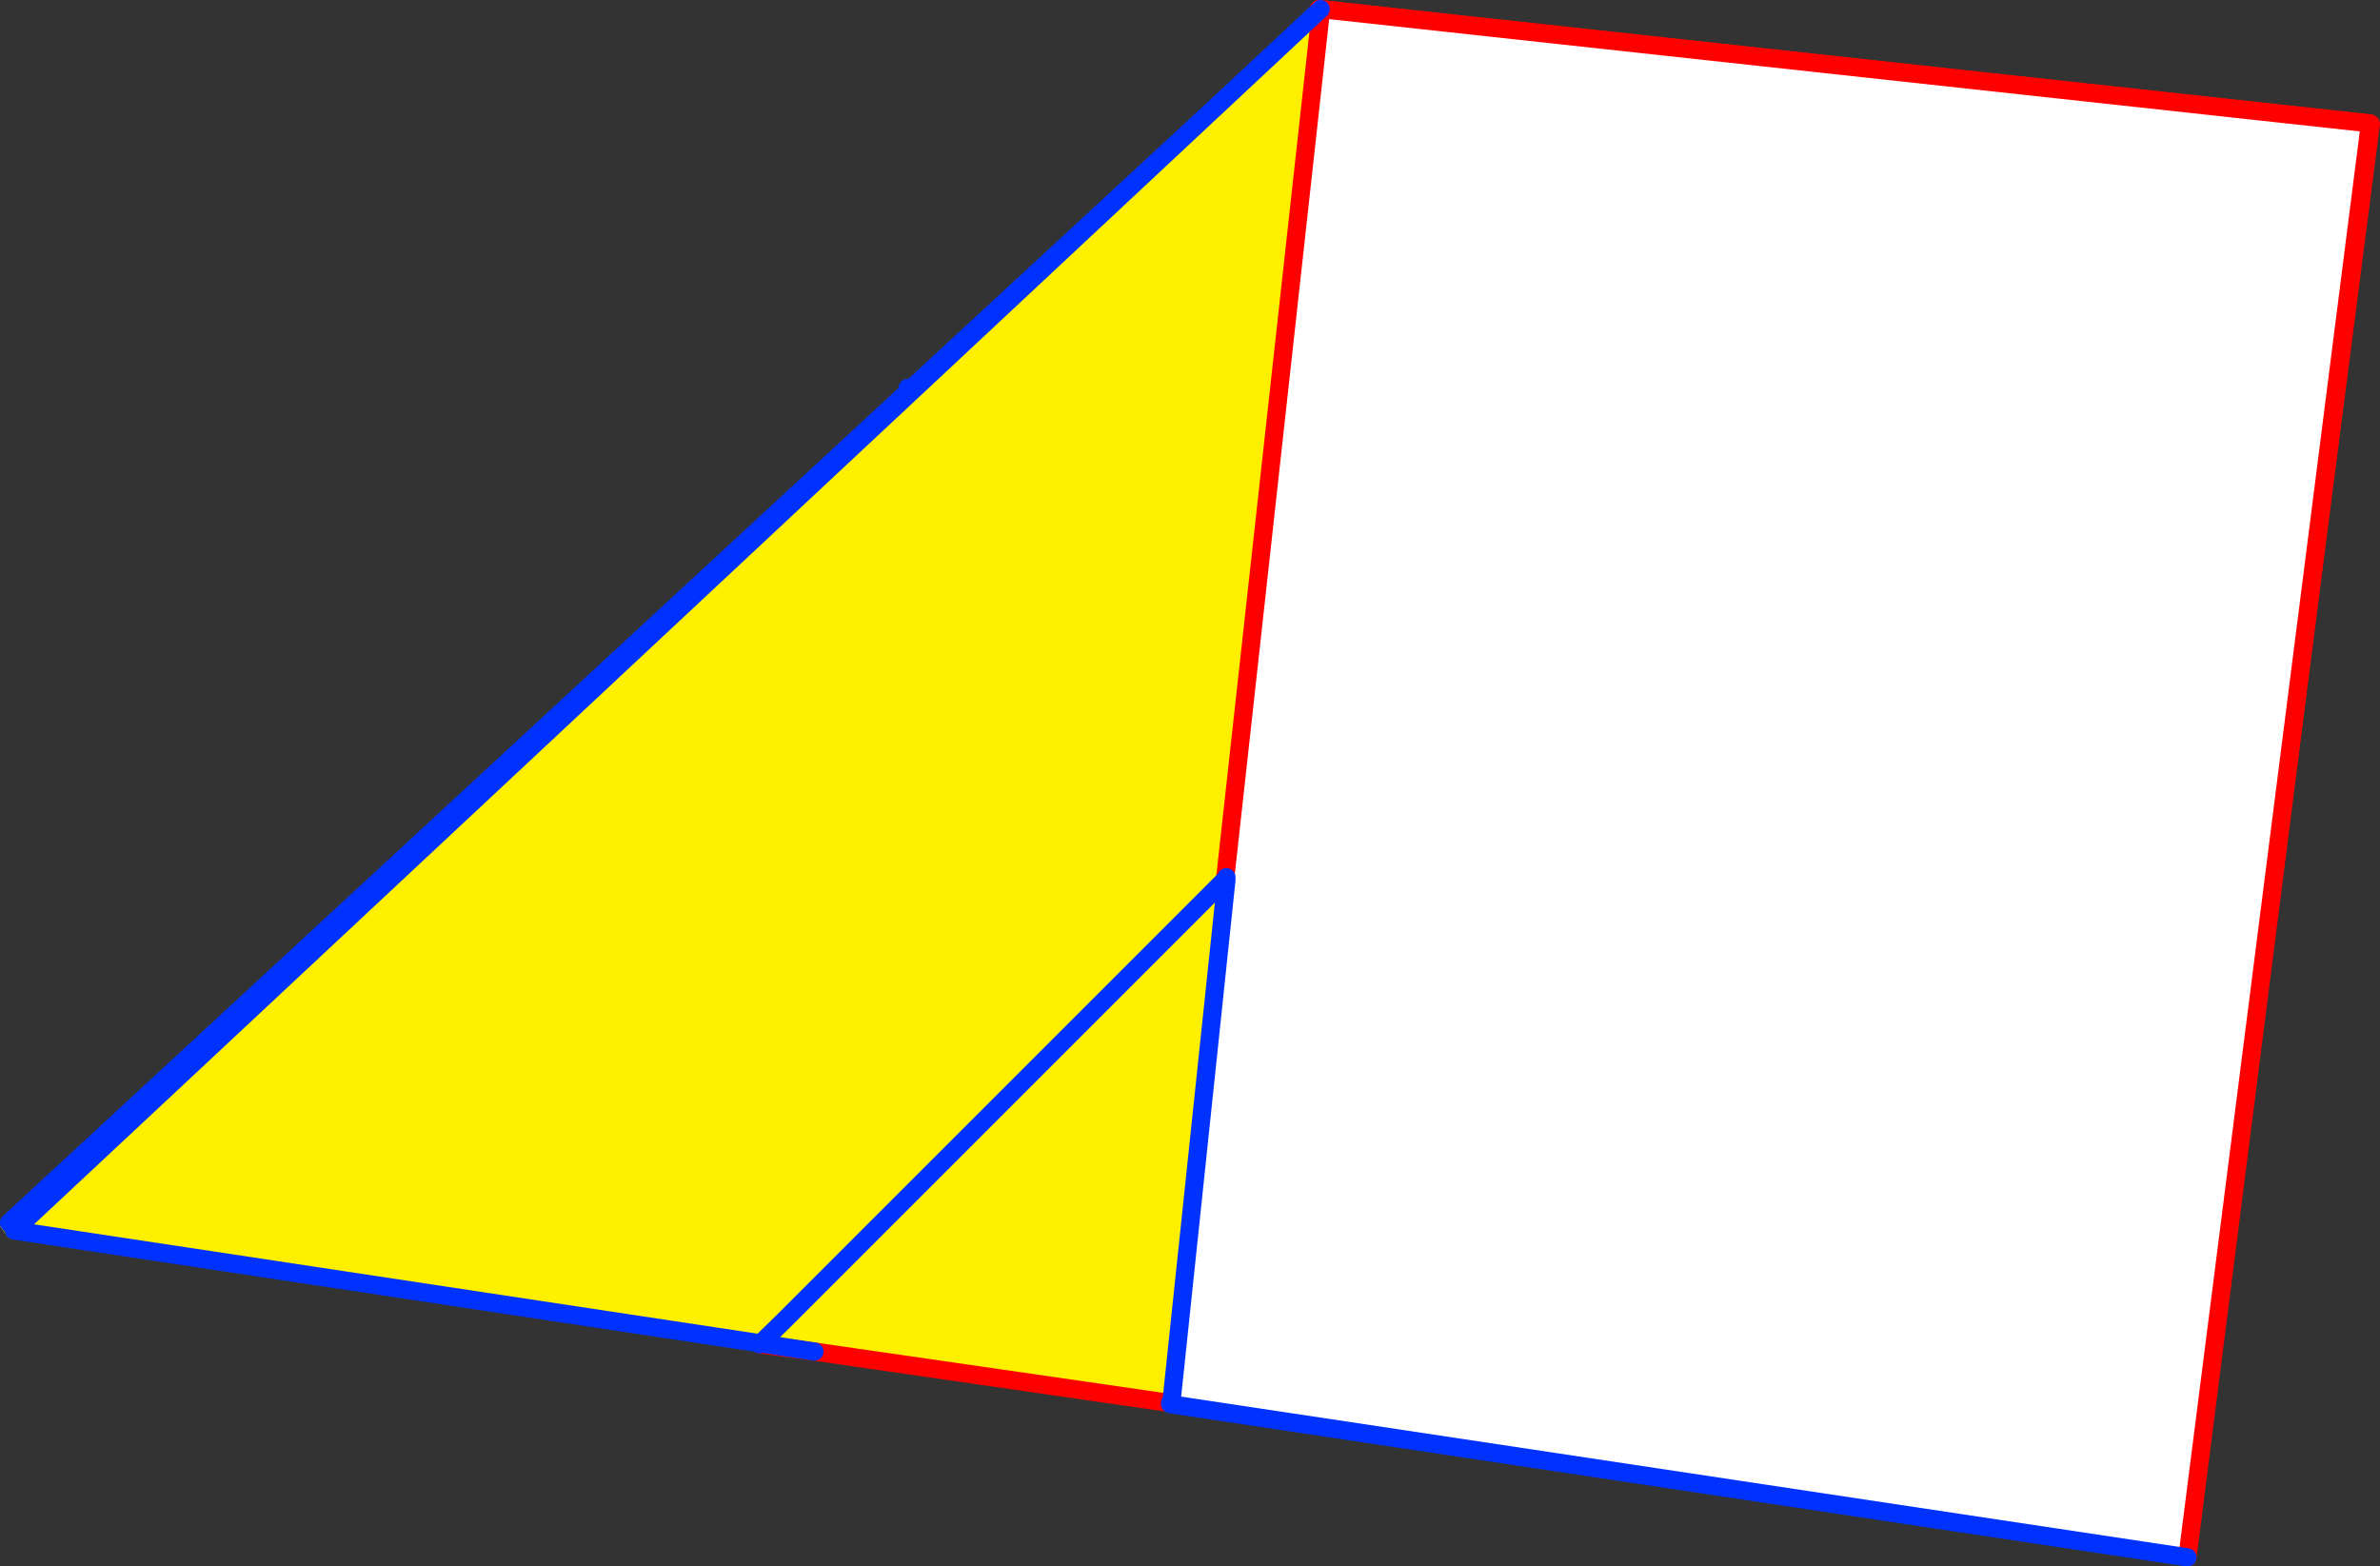 <?xml version="1.0" encoding="UTF-8" standalone="no"?>
<svg xmlns:xlink="http://www.w3.org/1999/xlink" height="172.05px" width="261.4px" xmlns="http://www.w3.org/2000/svg">
  <rect width="100%" height="100%" fill="#333333" stroke="none"/>
  <g transform="matrix(1.0, 0.0, 0.0, 1.0, -255.0, -217.05)">
    <path d="M399.85 218.35 L399.85 218.05 515.4 230.65 495.1 387.7 256.45 351.75 256.0 351.35 255.4 351.85 255.45 351.75 255.45 351.65 255.45 351.4 354.7 259.65 354.85 259.95 399.85 218.35 M255.35 352.15 L255.4 352.2 256.2 353.45 255.35 352.2 255.35 352.15 M354.85 259.95 L256.0 351.35 354.85 259.95" fill="#fff000" fill-rule="evenodd" stroke="none"/>
    <path d="M255.4 351.85 L255.25 352.0 255.35 352.15 255.35 352.2 255.05 351.75 255.45 351.4 255.45 351.65 255.45 351.75 255.4 351.85" fill="#ffffff" fill-rule="evenodd" stroke="none"/>
    <path d="M354.7 259.65 L354.85 259.95 399.85 218.35 M256.0 351.35 L354.85 259.95" fill="none" stroke="#0032ff" stroke-linecap="round" stroke-linejoin="round" stroke-width="2.0"/>
    <path d="M399.85 218.05 L515.4 230.65 495.1 387.7" fill="none" stroke="#ff0000" stroke-linecap="round" stroke-linejoin="round" stroke-width="2.0"/>
    <path d="M400.05 218.05 L400.1 218.05 389.55 313.65 389.7 313.7 383.65 371.15 383.5 371.15 344.45 365.5 341.05 362.15 338.55 364.6 256.55 352.2 400.05 218.05 M389.55 313.65 L341.05 362.15 389.55 313.65" fill="#fff000" fill-rule="evenodd" stroke="none"/>
    <path d="M400.1 218.05 L515.3 230.6 495.25 388.1 383.7 371.3 383.65 371.15 389.7 313.7 389.7 313.4 389.55 313.65 400.1 218.05" fill="#ffffff" fill-rule="evenodd" stroke="none"/>
    <path d="M400.05 218.05 L400.1 218.05 515.3 230.6 495.25 388.1 M383.5 371.15 L344.45 365.5 338.4 364.7 M389.55 313.65 L400.1 218.05" fill="none" stroke="#ff0000" stroke-linecap="round" stroke-linejoin="round" stroke-width="2.0"/>
    <path d="M495.25 388.1 L383.7 371.3 383.65 371.3 383.5 371.25 383.5 371.15 M338.4 364.7 L338.55 364.6 256.55 352.2 400.05 218.05 M389.7 313.7 L389.7 313.4 389.55 313.65 341.05 362.15 338.55 364.6 344.45 365.5 M389.7 313.7 L383.65 371.15 383.65 371.3" fill="none" stroke="#0032ff" stroke-linecap="round" stroke-linejoin="round" stroke-width="2.0"/>
  </g>
</svg>
